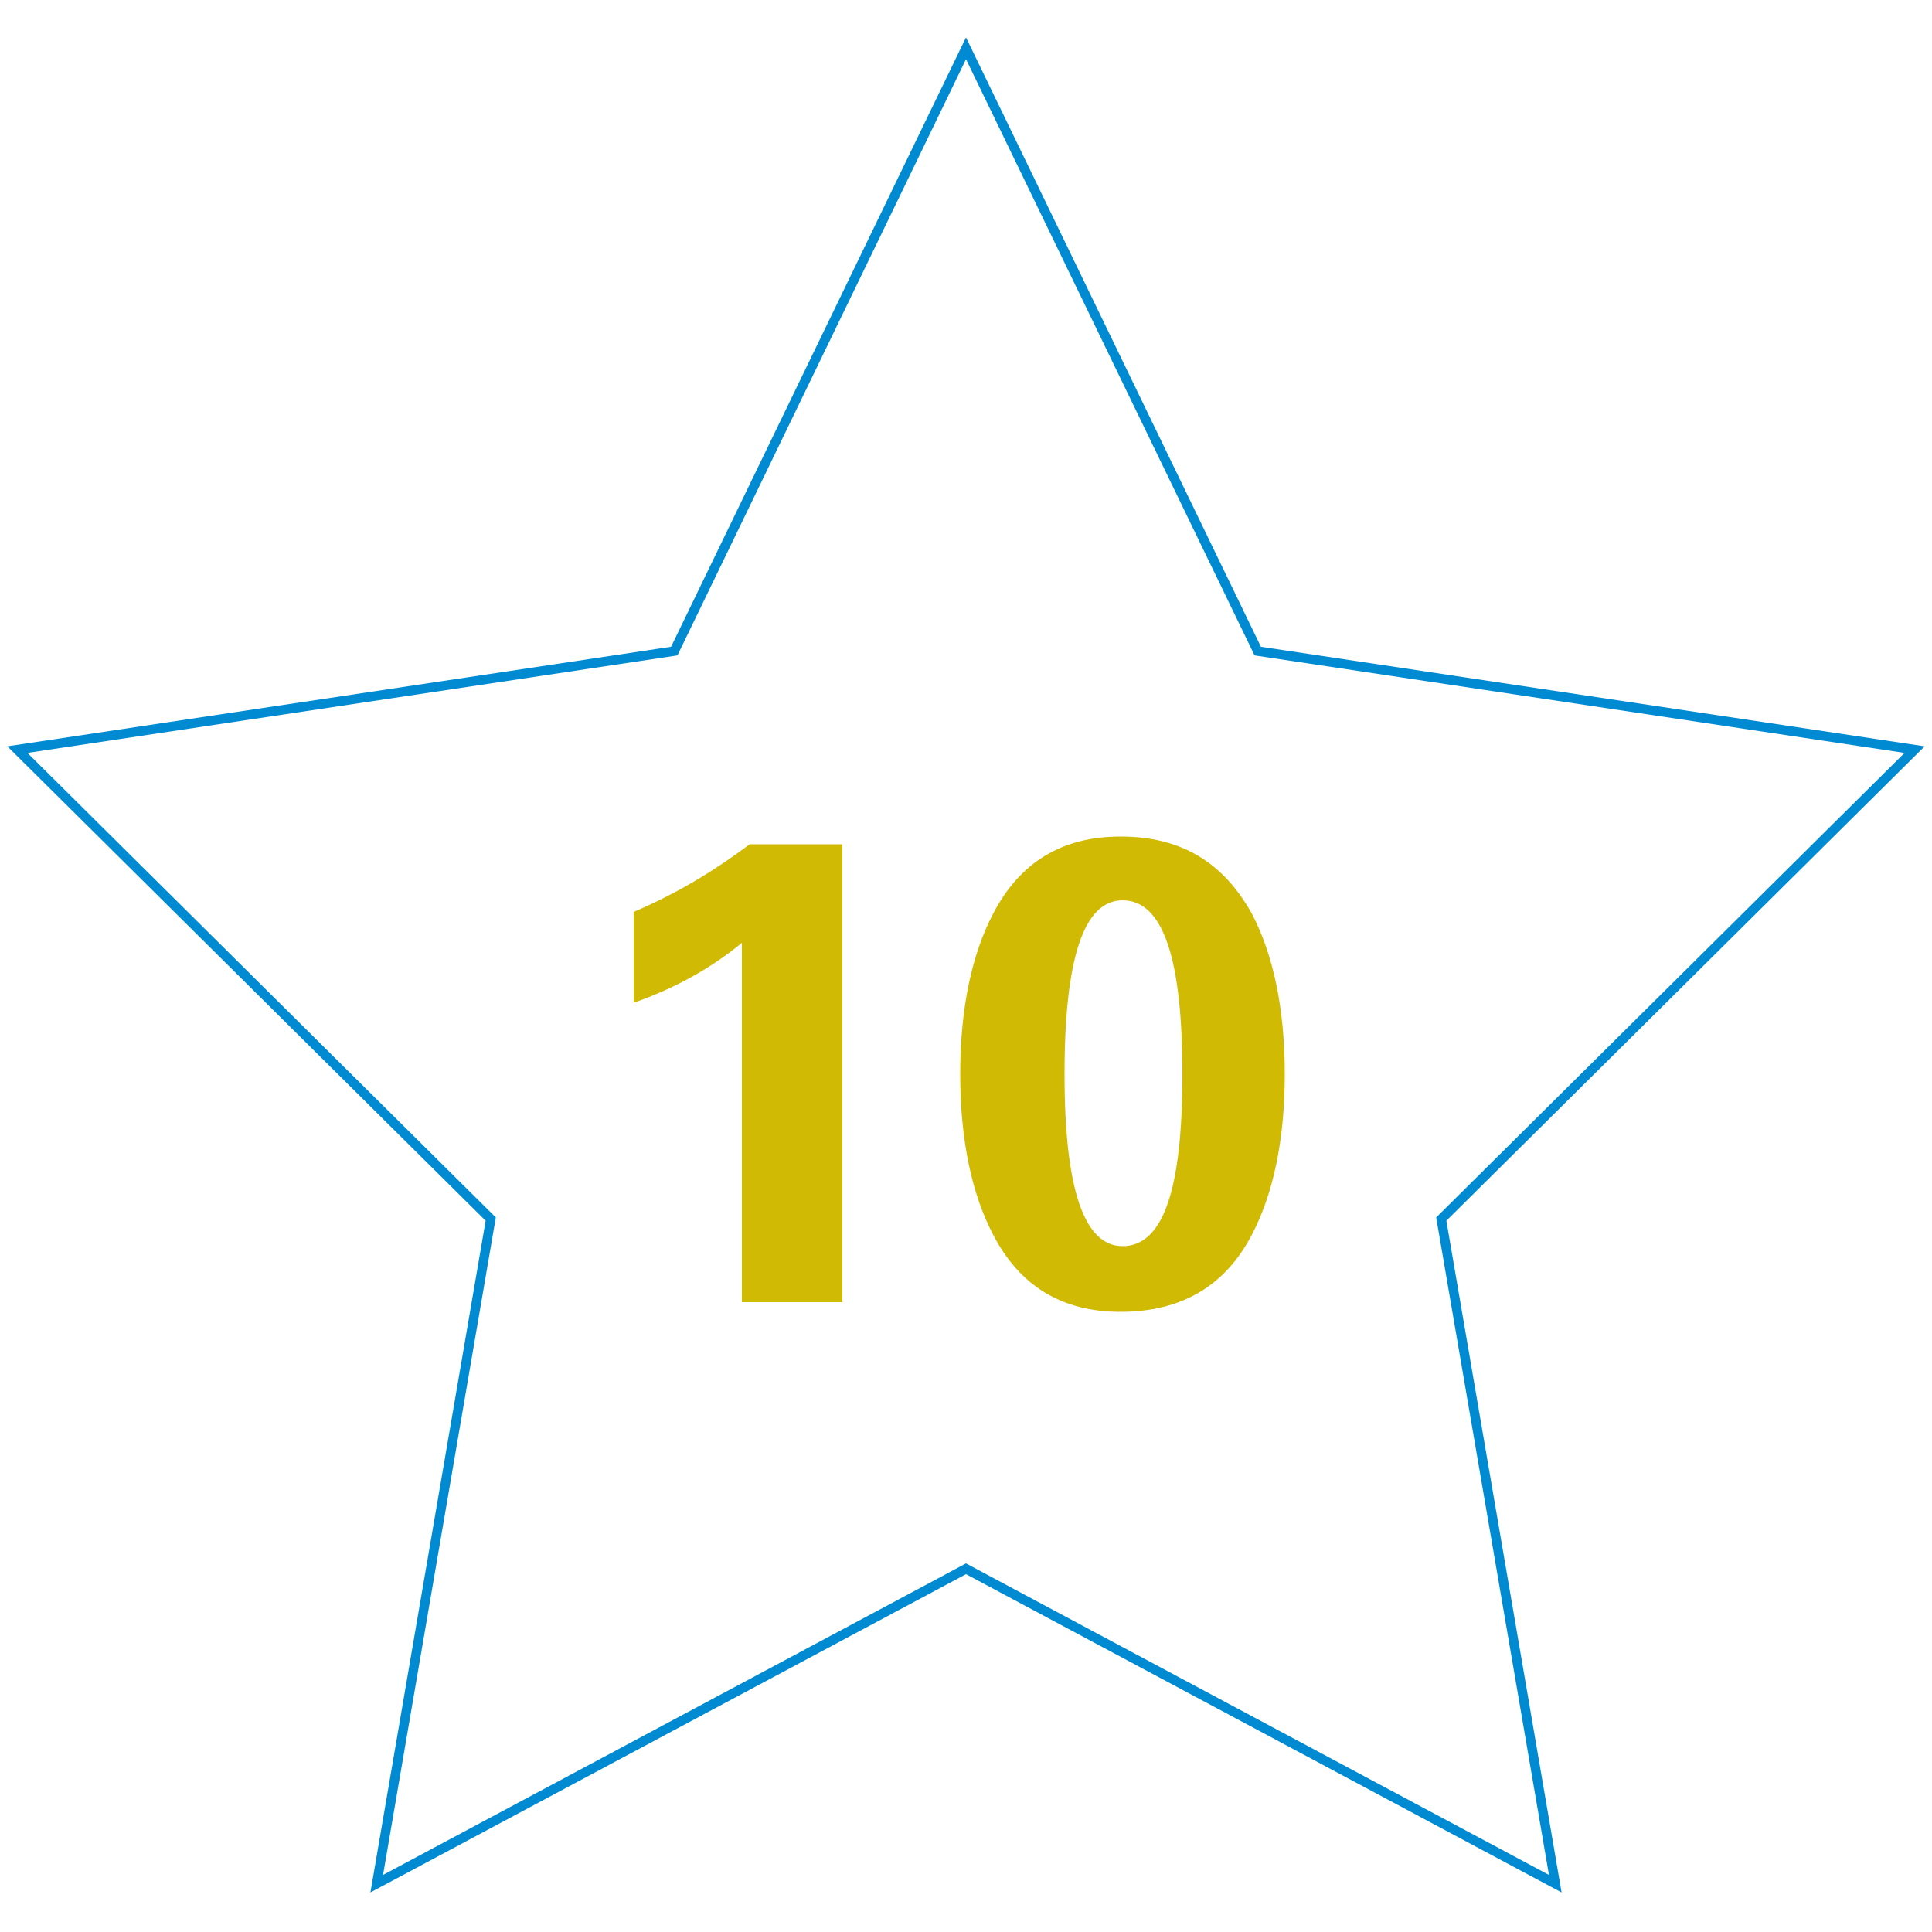 <?xml version="1.0" encoding="utf-8"?>
<!-- Generator: Adobe Illustrator 26.0.0, SVG Export Plug-In . SVG Version: 6.00 Build 0)  -->
<svg version="1.1" id="Ebene_1" xmlns="http://www.w3.org/2000/svg" xmlns:xlink="http://www.w3.org/1999/xlink" x="0px" y="0px"
	 viewBox="0 0 100 100" style="enable-background:new 0 0 100 100;" xml:space="preserve">
<style type="text/css">
	.st0{fill:none;stroke:#008AD1;stroke-width:0.491;stroke-miterlimit:10;}
	.st1{fill:#D0BA03;}
</style>
<g>
	<polygon class="st0" points="50,81.2 19.5,97.5 25.4,63.1 0.9,38.8 34.9,33.7 50,2.5 65.1,33.7 99.1,38.8 74.6,63.1 80.5,97.5 	"/>
	<g>
		<path class="st1" d="M32.8,51.9v-4.7c2.1-0.9,4-2,6-3.5h4.8v23.7h-5.2V48.8C36.7,50.2,34.8,51.2,32.8,51.9z"/>
		<path class="st1" d="M66.5,55.6c0,3.4-0.6,6.2-1.7,8.3c-1.4,2.7-3.7,4-6.8,4c-3,0-5.2-1.3-6.6-4c-1.1-2.1-1.7-4.9-1.7-8.3
			c0-3.4,0.6-6.2,1.7-8.3c1.4-2.7,3.6-4,6.6-4c3.1,0,5.3,1.3,6.8,4C65.9,49.4,66.5,52.2,66.5,55.6z M61.2,55.6c0-6-1-9-3.1-9
			c-2,0-3,3-3,9c0,5.9,1,8.9,3,8.9C60.2,64.5,61.2,61.6,61.2,55.6z"/>
	</g>
</g>
</svg>
